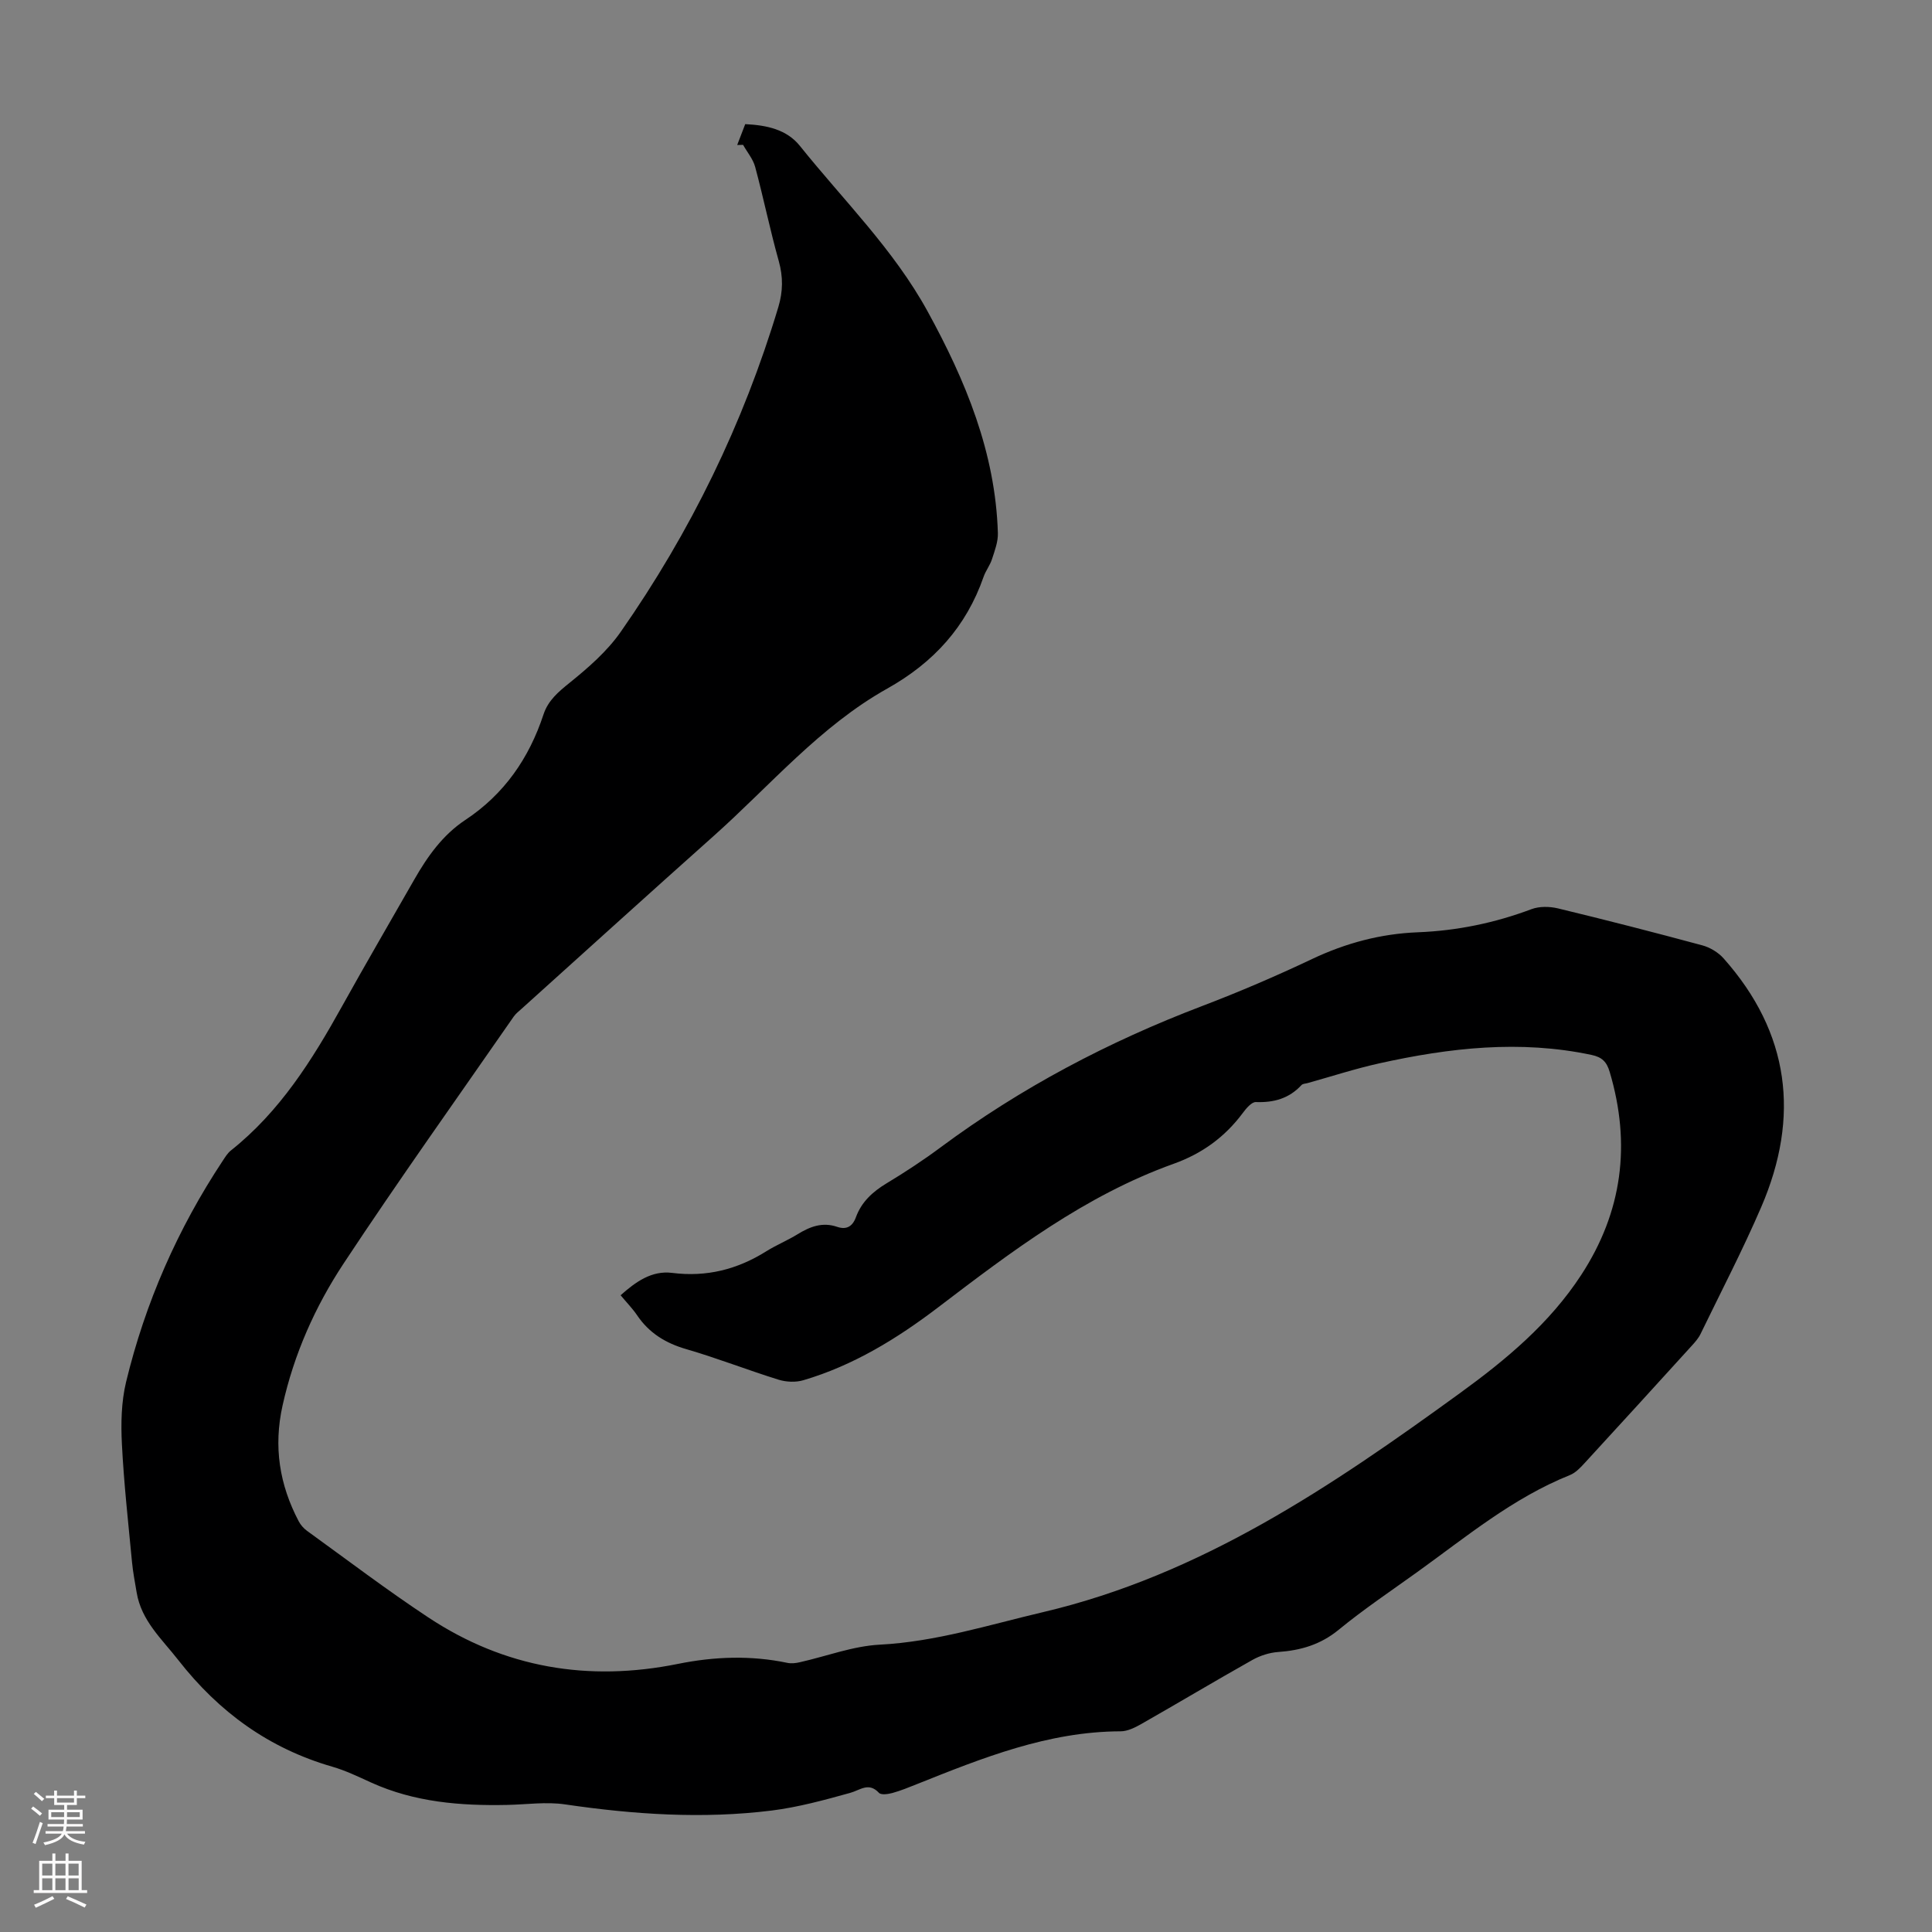 <svg enable-background="new 0 0 400 400" viewBox="0 0 400 400" xmlns="http://www.w3.org/2000/svg"><rect x="0" y="0" width="400" height="400" fill="#808080" stroke="none"/><path d="m152.63 30.02c.54-1.42 1.09-2.84 1.66-4.32 4.46.22 8.59 1.09 11.34 4.53 9.01 11.24 19.39 21.42 26.41 34.22 7.88 14.36 14.05 29.24 14.56 45.9.06 1.8-.65 3.66-1.22 5.42-.4 1.26-1.29 2.37-1.73 3.63-3.6 10.36-10.34 17.77-19.95 23.16-13.93 7.8-24.23 20.08-35.99 30.56-13.28 11.84-26.47 23.8-39.69 35.71-.58.52-1.22 1.01-1.66 1.64-11.79 17-23.81 33.85-35.21 51.11-5.91 8.95-10.28 18.76-12.65 29.42-1.9 8.54-.64 16.38 3.34 23.96.4.76 1.03 1.48 1.72 1.98 8.34 6.03 16.55 12.27 25.13 17.94 15.8 10.45 33.12 13.36 51.68 9.61 7.5-1.52 15.09-1.8 22.66-.21.81.17 1.73.06 2.56-.13 5.52-1.24 10.99-3.35 16.56-3.64 11.64-.61 22.54-4.09 33.74-6.72 32.8-7.71 59.79-26.06 86.38-45.36 9.56-6.94 18.56-14.43 25.1-24.46 8.55-13.1 10.34-27.1 5.9-42.04-.62-2.09-1.58-3.06-3.76-3.52-14.8-3.14-29.4-1.48-43.92 1.74-5.01 1.11-9.91 2.71-14.86 4.09-.43.12-1 .12-1.26.4-2.57 2.79-5.73 3.67-9.46 3.53-.88-.03-2.01 1.32-2.71 2.27-3.71 4.98-8.42 8.4-14.31 10.51-18.29 6.55-33.54 18.13-48.78 29.74-8.5 6.47-17.54 12.02-27.88 15.07-1.58.47-3.55.38-5.14-.11-6.4-1.99-12.65-4.45-19.09-6.32-4.28-1.24-7.69-3.32-10.19-7.01-.93-1.38-2.12-2.59-3.42-4.15 3.12-2.78 6.44-5.17 10.68-4.63 7.13.9 13.5-.72 19.49-4.48 2.08-1.3 4.39-2.24 6.48-3.53 2.57-1.58 5.14-2.57 8.2-1.52 1.88.64 3.16-.05 3.87-2 1.16-3.18 3.48-5.29 6.37-7.03 3.83-2.31 7.58-4.77 11.17-7.44 16.63-12.34 34.75-21.87 54.08-29.23 7.72-2.94 15.34-6.21 22.81-9.75 6.99-3.31 14.21-5.24 21.9-5.54 8.11-.32 15.93-1.93 23.54-4.79 1.63-.61 3.75-.57 5.47-.16 9.99 2.41 19.95 4.97 29.88 7.65 1.61.43 3.3 1.45 4.41 2.69 13.72 15.43 15.86 32.78 7.82 51.46-3.84 8.92-8.34 17.56-12.58 26.31-.43.89-1.12 1.67-1.79 2.41-7.38 8.12-14.77 16.23-22.19 24.3-.89.97-1.89 2.04-3.07 2.51-11.8 4.73-21.47 12.79-31.62 20.09-5.45 3.92-11.05 7.67-16.23 11.92-3.77 3.1-7.88 4.29-12.56 4.62-1.81.13-3.73.75-5.32 1.64-7.7 4.33-15.28 8.87-22.96 13.24-1.32.75-2.88 1.54-4.33 1.54-15.02.04-28.6 5.51-42.21 10.95-1.66.66-3.32 1.35-5.04 1.82-.89.24-2.33.45-2.78-.03-2.13-2.28-3.87-.57-5.97.01-5.33 1.48-10.74 2.96-16.21 3.65-14.31 1.78-28.57.82-42.81-1.27-3.91-.58-8 .03-12 .11-9.67.2-19.16-.56-28.14-4.63-2.64-1.2-5.29-2.49-8.07-3.29-13.11-3.79-23.47-11.32-31.85-22.05-3.44-4.41-7.67-8.16-8.64-14.03-.35-2.09-.76-4.18-.96-6.29-.77-8.13-1.68-16.25-2.09-24.4-.22-4.27-.13-8.74.86-12.86 3.97-16.43 10.69-31.74 20.04-45.85.49-.74.98-1.55 1.66-2.09 10.14-8.05 16.83-18.72 23-29.83 4.89-8.8 9.96-17.49 14.95-26.23 2.74-4.8 5.9-9.27 10.58-12.37 8.06-5.33 13.21-12.79 16.2-21.86.95-2.88 3.03-4.63 5.37-6.52 3.87-3.12 7.78-6.52 10.6-10.55 14.44-20.67 25.39-43.09 32.65-67.28.96-3.2 1-6.23.09-9.49-1.81-6.45-3.15-13.04-4.89-19.51-.44-1.63-1.65-3.05-2.5-4.57-.39.01-.81.02-1.22.03z" fill="#000001"/><g fill="#fbfafa"><path d="m6.44 374.46.42-.45c.65.47 1.27.95 1.85 1.44l-.45.49c-.65-.56-1.25-1.06-1.82-1.48m.93 7.33-.63-.26c.55-1.36 1.05-2.8 1.52-4.33.19.1.38.19.59.27-.46 1.29-.95 2.73-1.48 4.32m-.38-10.38.44-.42c.43.34 1.01.82 1.74 1.44l-.49.49c-.53-.51-1.09-1.01-1.69-1.51m2.5.35h1.72v-1.04h.59v1.04h3.52v-1.04h.59v1.04h1.75v.53h-1.75v1.42h-2.03v.97h3.22v2.03h-3.24c0 .35-.01.66-.03.93h3.32v.53h-3.37c-.03.27-.08.58-.15.94h3.96v.53h-3.71c.67.92 1.93 1.48 3.79 1.68-.13.24-.23.44-.29.59-2.13-.38-3.48-1.08-4.04-2.12-.43.97-1.77 1.72-4.03 2.23-.09-.19-.2-.37-.33-.55 2.1-.42 3.37-1.03 3.81-1.83h-3.36v-.53h3.58c.08-.29.13-.61.16-.94h-3.33v-.53h3.39c.02-.27.04-.58.04-.93h-3.23v-2.03h3.25v-.97h-2.07v-1.42h-1.73zm1.12 3.44v1h2.65c.01-.3.02-.44.01-.4v-.25-.35zm1.19-2h3.52v-.91h-3.52zm4.71 2h-2.63v.59c0 .15-.01.28-.01.4h2.64z"/><path d="m13.56 383.74h.63v1.52h2.72v6.07h1.13v.6h-11.06v-.6h1.13v-6.07h2.73v-1.52h.63v1.52h2.1v-1.52zm-2.69 8.83.38.56c-1.24.63-2.53 1.25-3.85 1.85-.1-.21-.21-.42-.34-.63 1.36-.55 2.63-1.15 3.81-1.78m-2.13-4.27h2.1v-2.45h-2.1zm0 3.04h2.1v-2.46h-2.1zm2.72-3.04h2.1v-2.45h-2.1zm0 3.04h2.1v-2.46h-2.1zm6.07 3.6c-1.41-.71-2.7-1.3-3.86-1.78l.35-.56c1.45.62 2.75 1.19 3.88 1.72zm-1.25-9.09h-2.1v2.45h2.1zm-2.09 5.49h2.1v-2.46h-2.1z"/></g></svg>